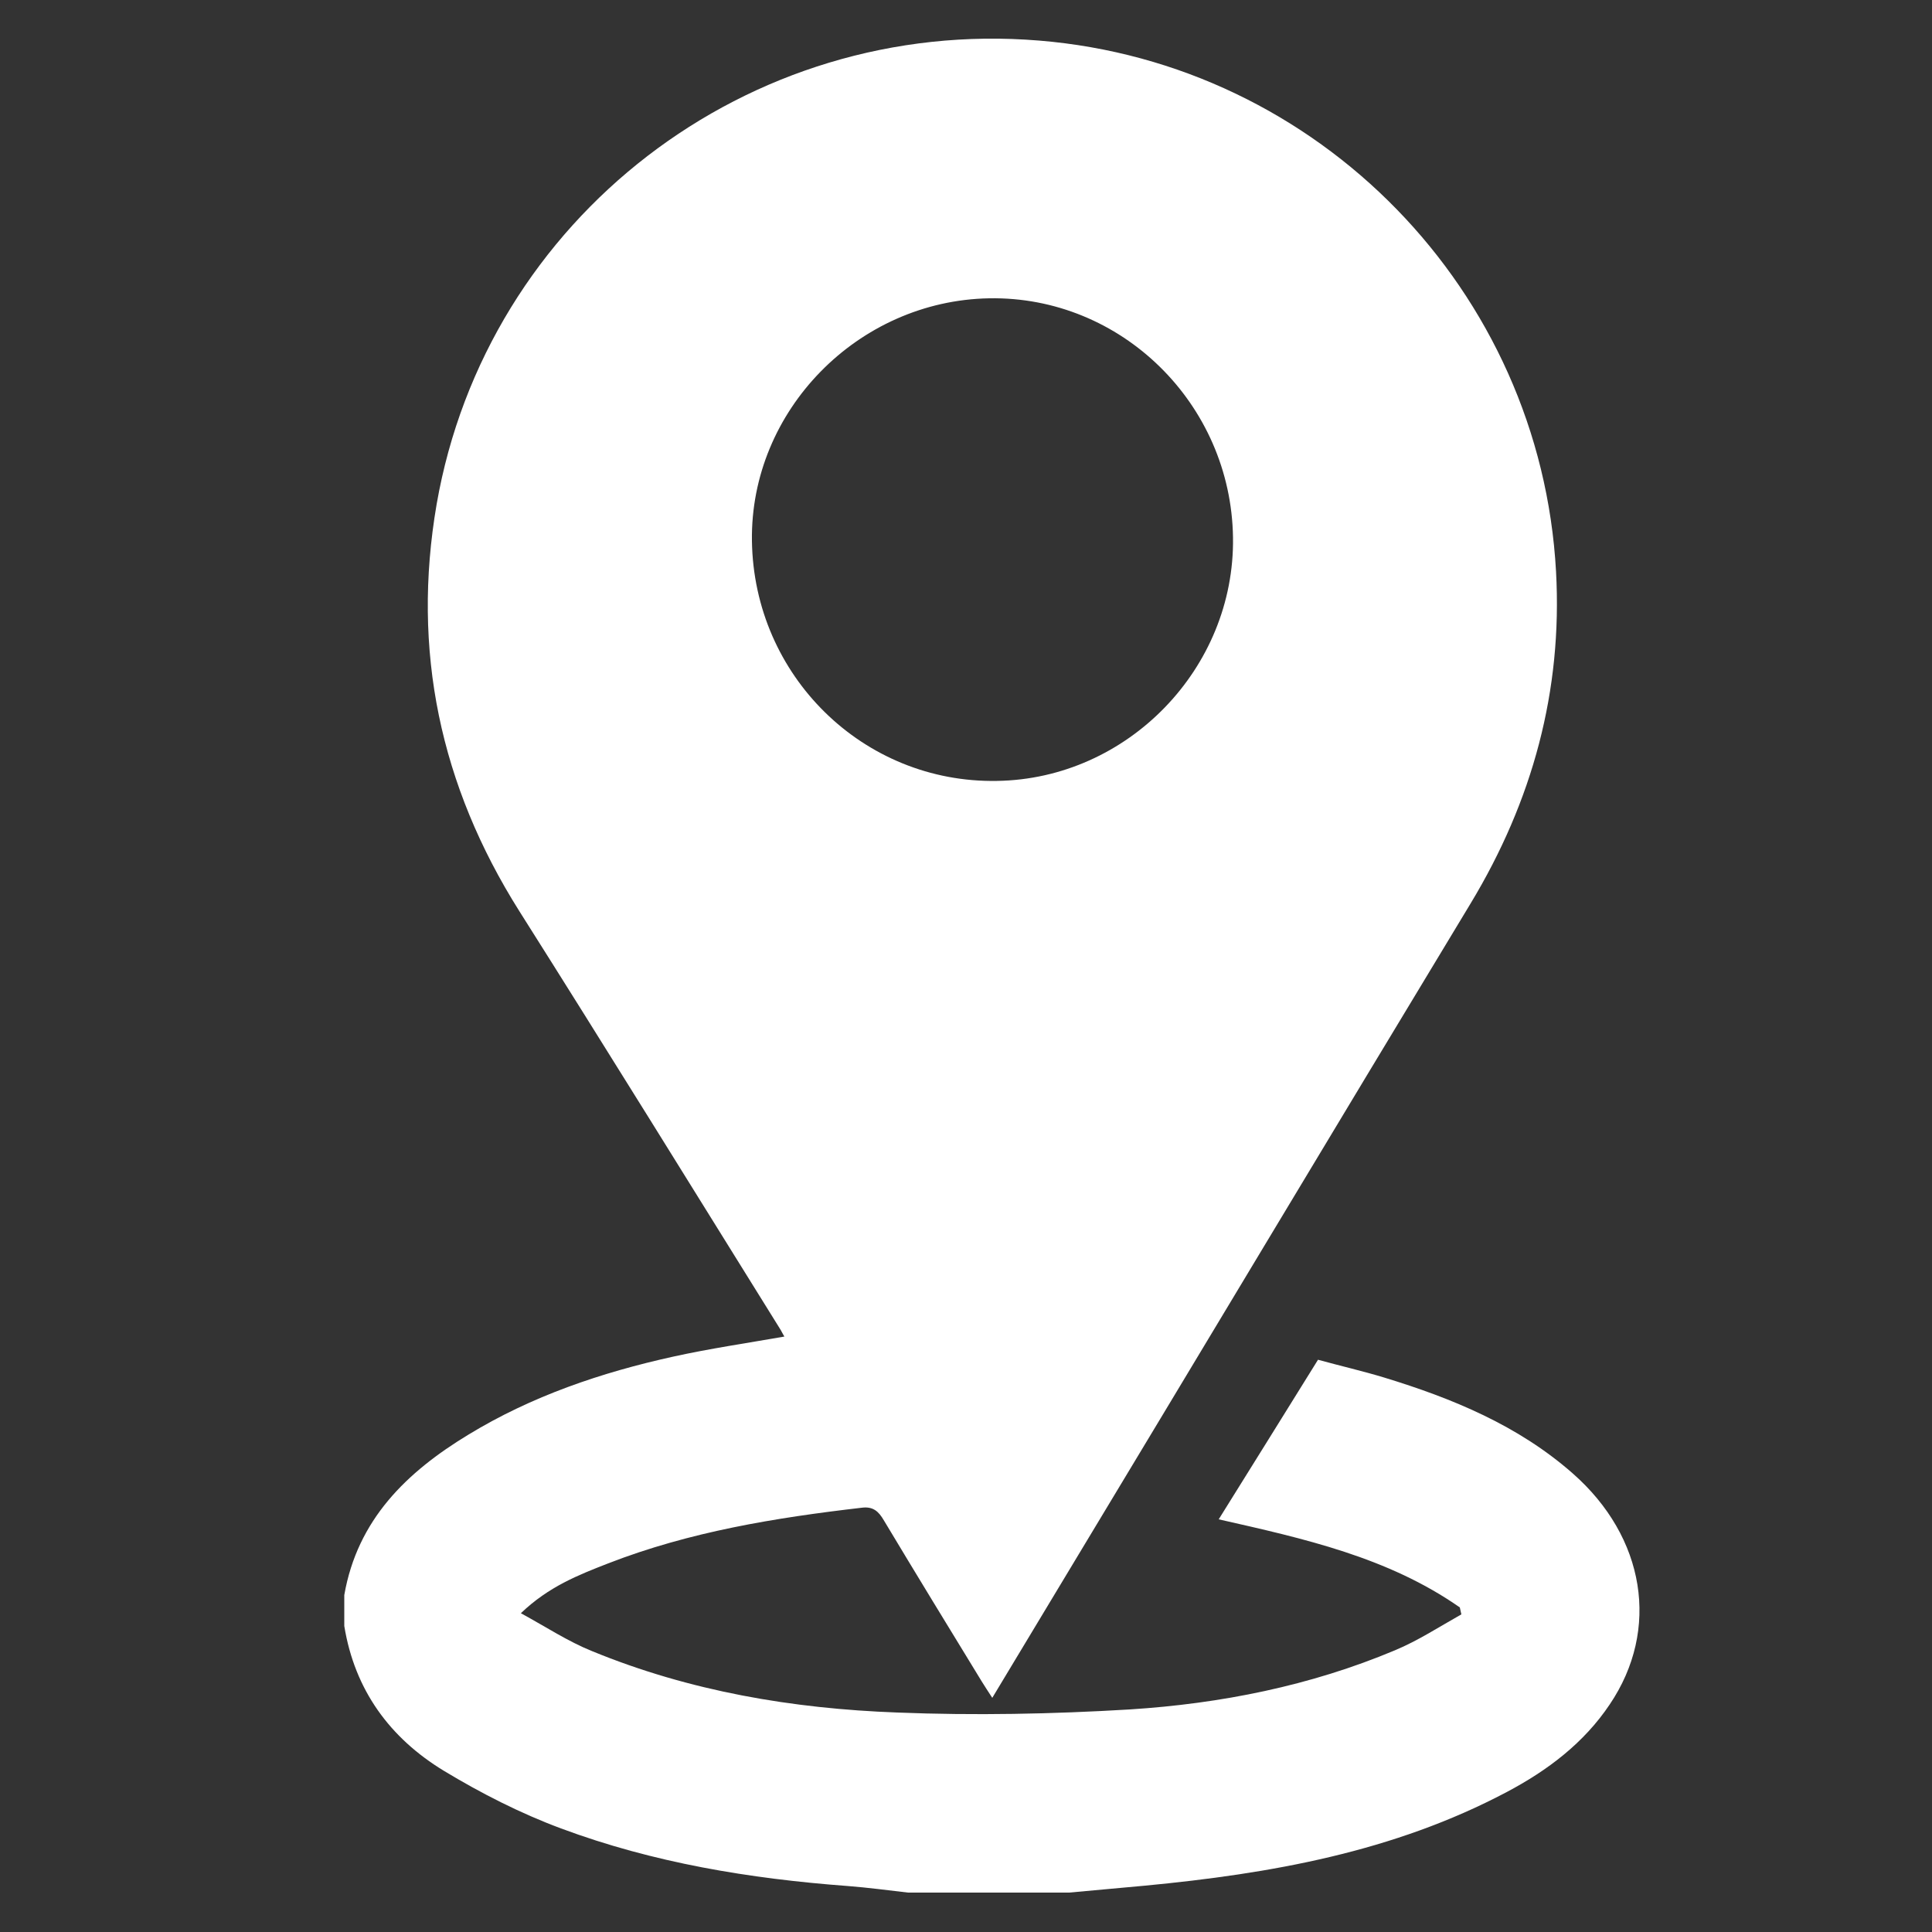 <svg xmlns="http://www.w3.org/2000/svg" width="50" height="50" viewBox="0 0 50 50" fill="none"><rect x="0" y="0" width="50" height="50" fill="#333333" stroke="none"/><g clip-path="url(#clip0_74_662)"><mask id="mask0_74_662" style="mask-type:luminance" maskUnits="userSpaceOnUse" x="0" y="0" width="50" height="50"><path d="M50 0H0V50H50V0Z" fill="white"></path></mask><g mask="url(#mask0_74_662)"><path d="M8.91 42.1V41.28C9.25 39.33 10.52 38.1 12.12 37.13C13.76 36.13 15.56 35.52 17.42 35.11C18.37 34.9 19.33 34.76 20.3 34.59C20.25 34.51 20.22 34.44 20.18 34.38C17.94 30.78 15.71 27.17 13.44 23.58C11.39 20.33 10.65 16.83 11.3 13.05C12.59 5.64 19.36 0.43 26.89 1.05C34.13 1.64 39.87 7.52 40.27 14.79C40.44 17.88 39.66 20.73 38.06 23.38C34.48 29.3 30.93 35.23 27.36 41.15C26.81 42.06 26.26 42.98 25.68 43.94C25.57 43.77 25.49 43.65 25.41 43.52C24.56 42.13 23.71 40.74 22.87 39.34C22.74 39.12 22.6 38.98 22.3 39.02C20.06 39.28 17.85 39.64 15.74 40.46C14.97 40.76 14.2 41.06 13.48 41.75C14.14 42.11 14.7 42.48 15.32 42.73C17.85 43.77 20.51 44.22 23.22 44.32C25.22 44.4 27.24 44.36 29.24 44.24C31.59 44.09 33.91 43.63 36.1 42.71C36.7 42.46 37.25 42.1 37.82 41.78C37.81 41.72 37.79 41.66 37.78 41.6C35.92 40.3 33.75 39.82 31.54 39.32C32.41 37.93 33.25 36.57 34.11 35.19C34.69 35.35 35.26 35.48 35.82 35.65C37.59 36.19 39.29 36.89 40.7 38.13C42.58 39.78 42.97 42.17 41.66 44.11C40.99 45.11 40.05 45.82 38.99 46.38C36.06 47.93 32.88 48.49 29.64 48.8C28.98 48.86 28.33 48.92 27.67 48.98H23.5C22.98 48.92 22.46 48.85 21.94 48.81C19.4 48.62 16.91 48.21 14.52 47.32C13.47 46.93 12.45 46.41 11.49 45.83C10.09 44.98 9.18 43.74 8.91 42.08V42.1ZM31.91 13.91C31.86 10.45 29.02 7.66 25.6 7.72C22.2 7.78 19.41 10.63 19.46 14C19.51 17.49 22.34 20.27 25.8 20.21C29.18 20.16 31.96 17.3 31.91 13.91Z" fill="white"></path></g></g><defs><clipPath id="clip0_74_662"><rect width="50" height="50" fill="white"></rect></clipPath></defs></svg>